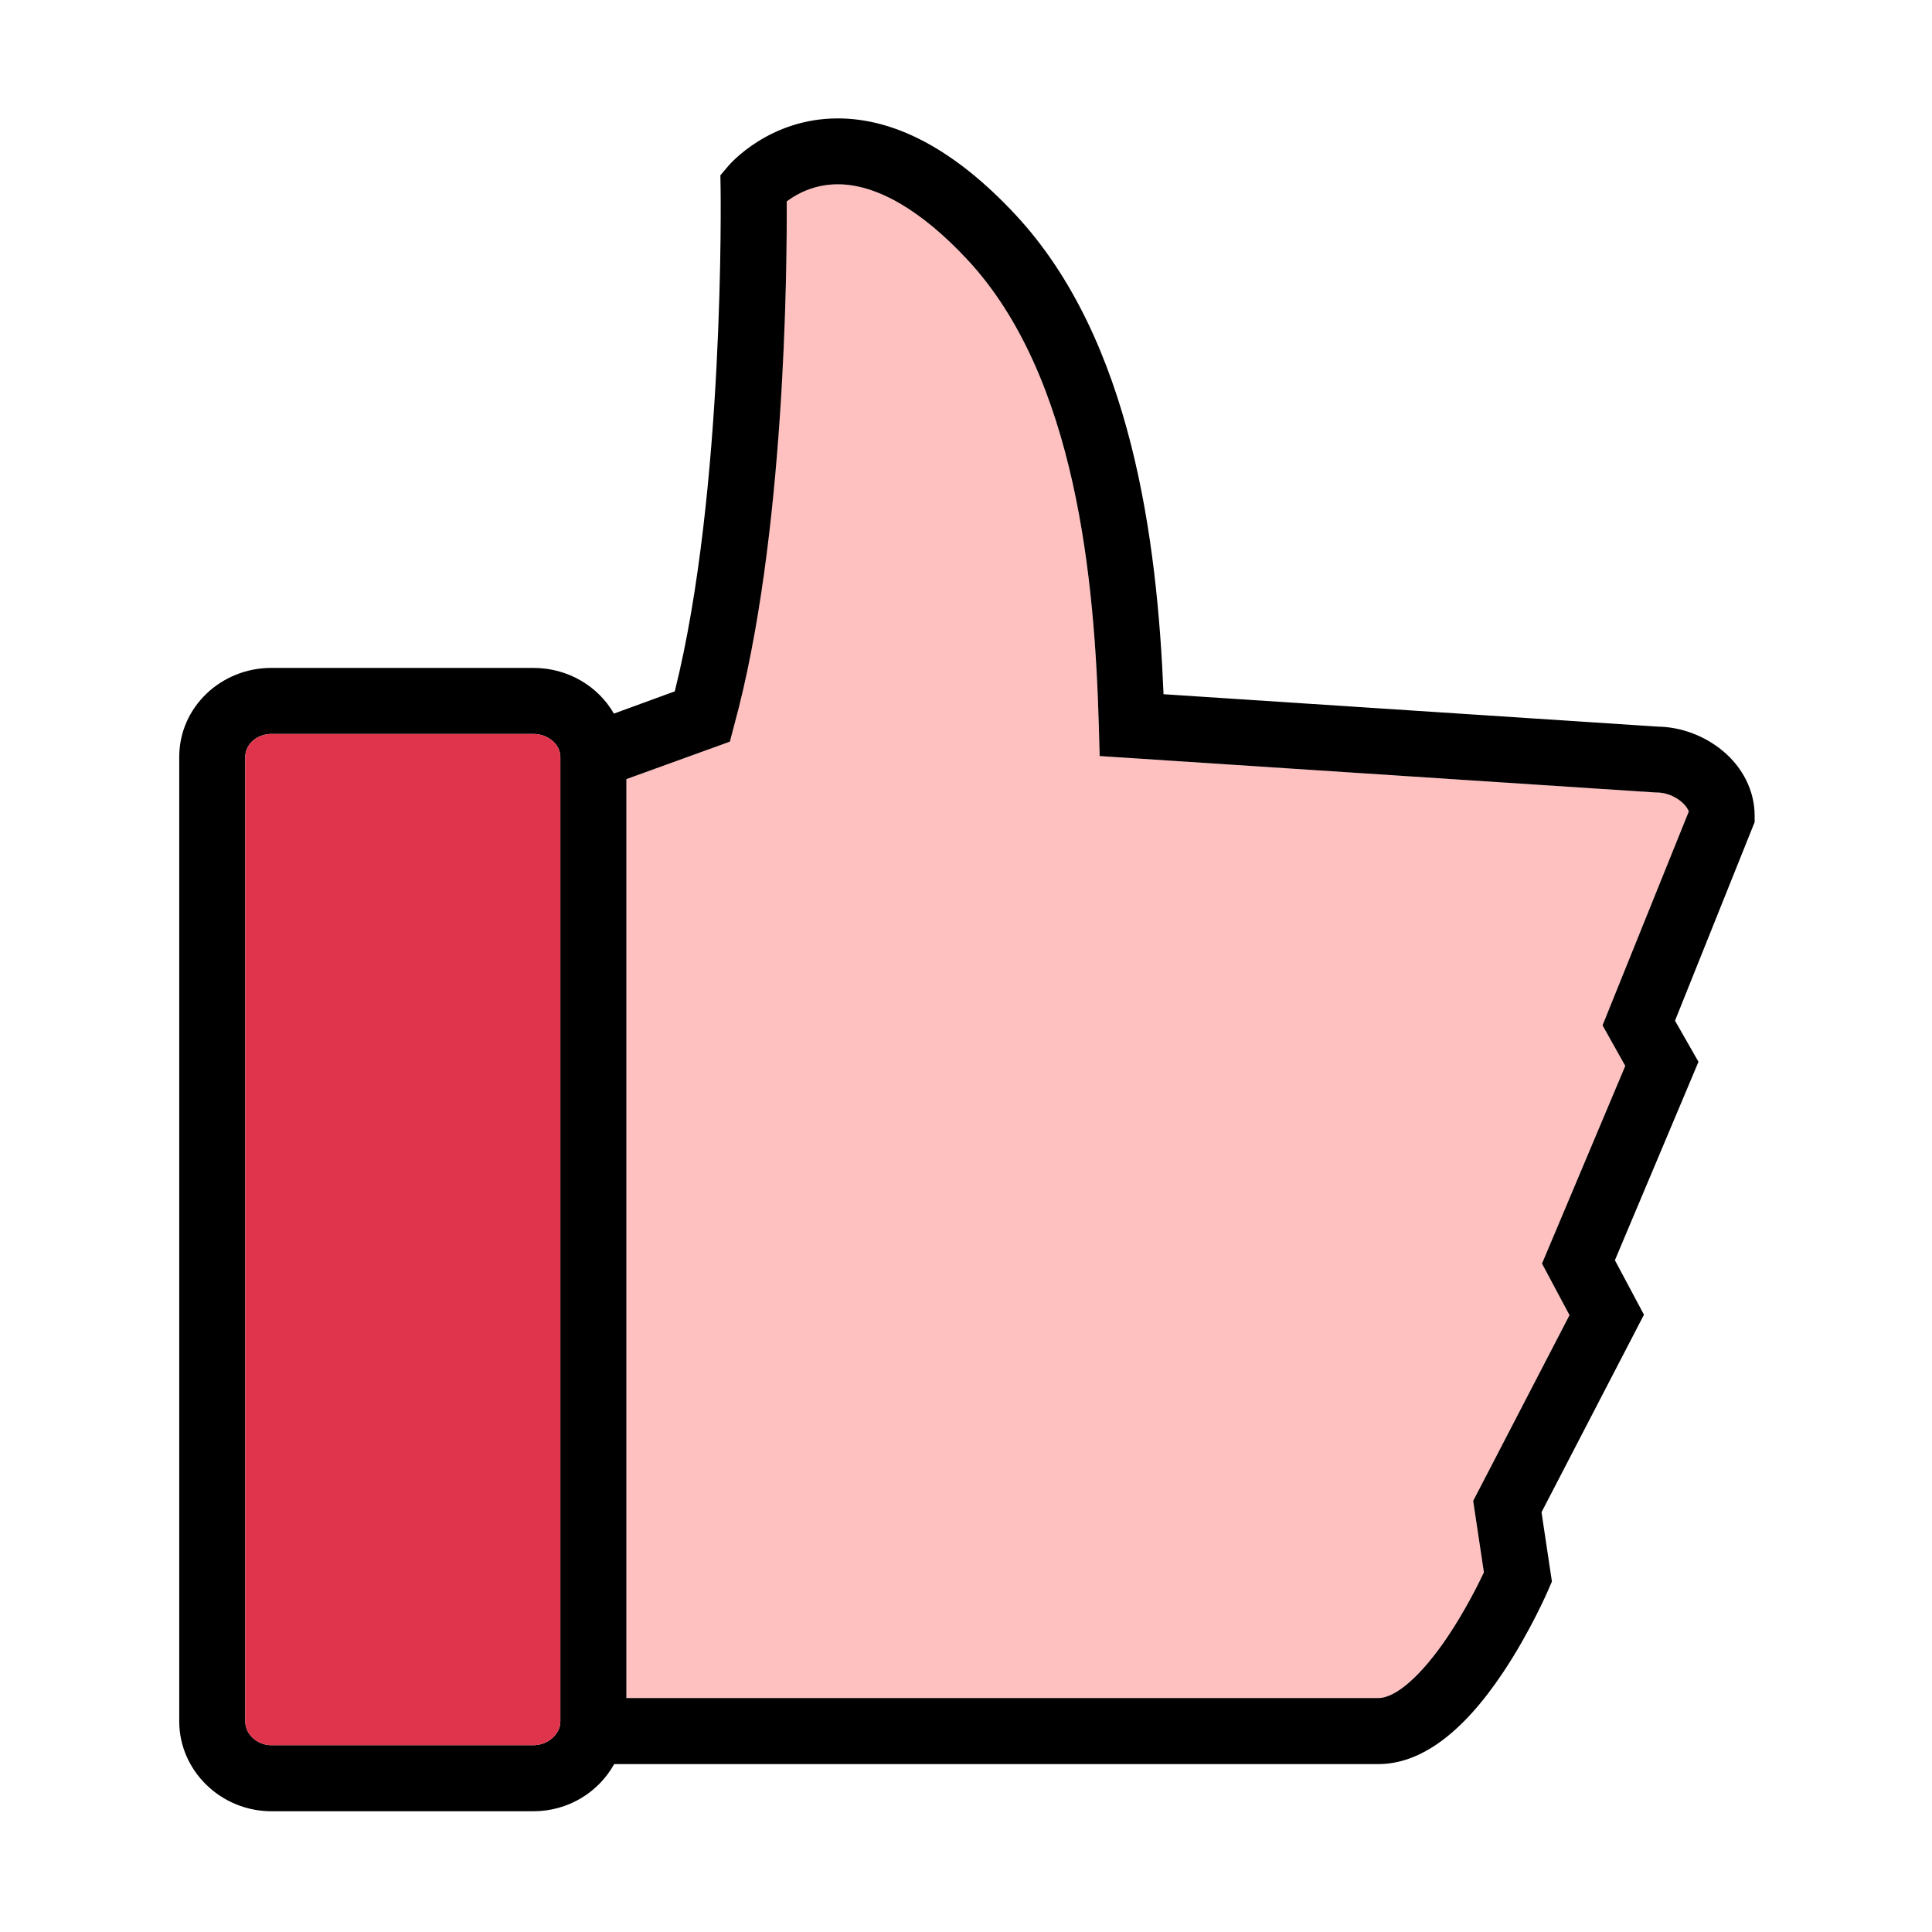 <?xml version="1.0" standalone="no"?><!DOCTYPE svg PUBLIC "-//W3C//DTD SVG 1.1//EN" "http://www.w3.org/Graphics/SVG/1.1/DTD/svg11.dtd"><svg class="icon" width="69px" height="69.00px" viewBox="0 0 1024 1024" version="1.1" xmlns="http://www.w3.org/2000/svg"><path d="M786.501 833.386l-5.686-37.883 51.059-98.45-14.579-27.326 44.128-104.773-12.042-21.509 45.723-113.362c-1.867-4.875-9.241-10.05-17.008-10.05l-1.142-0.038L582.84 400.72l-0.445-15.895c-2.138-76.36-11.697-185.078-69.781-247.327-24.309-26.052-48.021-39.823-68.574-39.823-12.801 0-22.073 5.273-27.115 9.098 0.184 35.379-0.849 178.84-27.882 277.572l-2.187 8.739L332 412.947V900h398.557c9.314 0 23.073-12.135 36.804-32.623 9.055-13.51 15.932-27.183 19.14-33.991z" fill="#FFC0C0" /><path d="M930 432.35c0-12.889-6.075-25.474-17.083-34.525-9.659-7.942-22.052-12.554-34.306-12.708l-261.915-17.17c-3.319-80.713-16.592-187.838-78.58-254.272-31.527-33.788-63.174-50.92-94.091-50.92-36.239 0-57.092 24.122-57.963 25.149l-4.245 5.013 0.113 6.571c0.027 1.637 2.37 160.553-24.291 266.94l-32.255 11.793c-8.37-14.53-24.362-24.221-42.685-24.221h-138.81C116.932 354 95 374.988 95 401.175v511.228C95 938.404 116.932 960 143.889 960h138.81c18.426 0 34.498-10 42.829-25h405.029c22.338 0 44.579-16.308 66.108-48.584 14.355-21.52 23.534-42.752 23.918-43.646l1.958-4.55-5.511-36.704 54.302-104.697-15.401-28.862 44.298-105.173-12.442-21.796L930 435.738v-3.388zM730.557 900H332V412.947l54.856-19.861 2.29-8.739c27.033-98.732 28.015-242.193 27.83-277.572 5.042-3.826 14.288-9.098 27.089-9.098 20.553 0 44.252 13.77 68.561 39.823 58.084 62.249 67.636 170.967 69.774 247.327l0.442 15.895 294.114 19.275 1.141 0.038c7.767 0 15.14 5.175 17.007 10.05l-45.723 113.362 12.041 21.509-44.128 104.773 14.579 27.326-51.059 98.45 5.686 37.883c-3.208 6.808-10.085 20.482-19.14 33.991C753.63 887.865 739.871 900 730.557 900zM130 912.404V401.175c0-6.814 6.317-12.175 13.889-12.175h138.81c7.572 0 14.301 5.361 14.301 12.175v511.228c0 6.746-6.599 12.596-14.301 12.596h-138.81C136.187 925 130 919.149 130 912.404z"  /><path d="M282.699 925c7.702 0 14.301-5.851 14.301-12.596V401.175c0-6.814-6.73-12.175-14.301-12.175h-138.81c-7.572 0-13.889 5.361-13.889 12.175v511.228c0 6.746 6.187 12.596 13.889 12.596h138.81z" fill="#E0344C" /></svg>